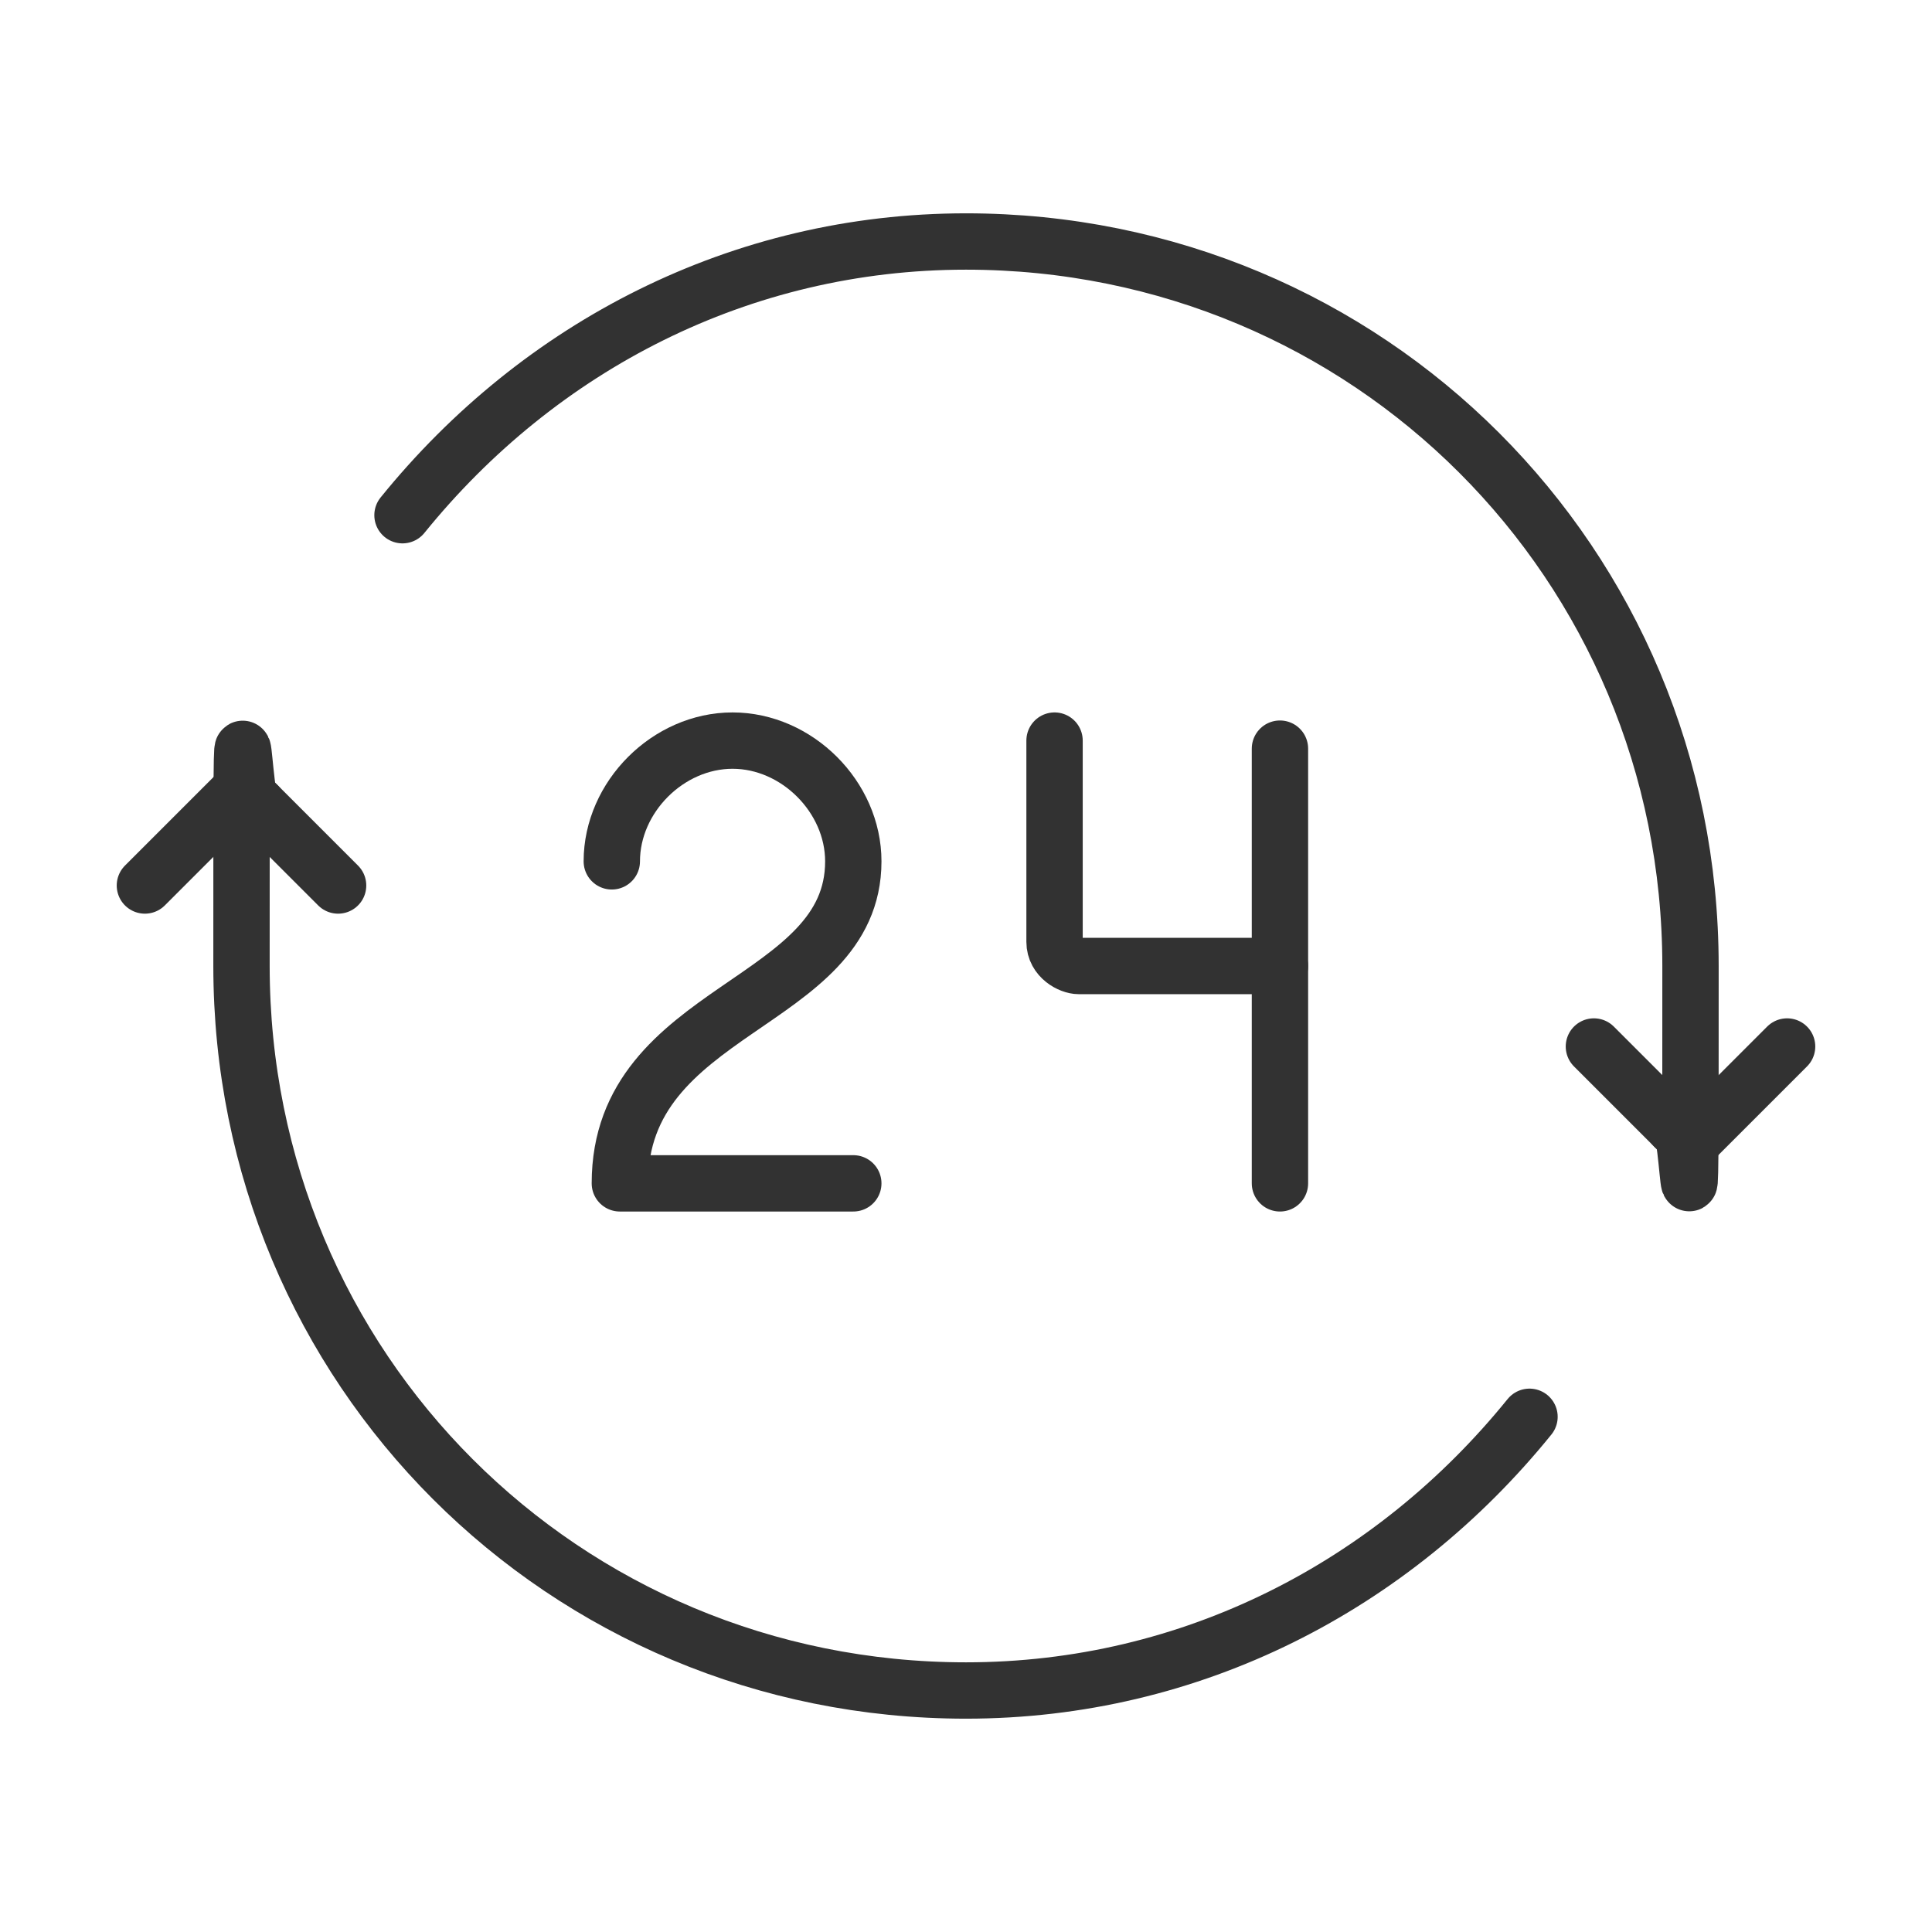 <svg viewBox="0 0 24 24" version="1.1" xmlns="http://www.w3.org/2000/svg" data-name="Layer 1" id="Layer_1">
  <defs>
    <style>
      .cls-1 {
        stroke: #323232;
        stroke-linecap: round;
        stroke-linejoin: round;
        stroke-width: .7px;
      }

      .cls-1, .cls-2 {
        fill: none;
      }

      .cls-2 {
        stroke-width: 0px;
      }
    </style>
  </defs>
  <g>
    <path d="M19.8,13l1.2,1.2,1.2-1.2" class="cls-1"></path>
    <path d="M4.2,11l-1.2-1.2-1.2,1.2" class="cls-1"></path>
    <path d="M7.6,10.7c0-.8.7-1.5,1.5-1.5s1.5.7,1.5,1.5c0,1.8-2.9,1.8-2.9,4h2.9" class="cls-1"></path>
    <path d="M15.9,12h-2.5c-.1,0-.3-.1-.3-.3v-2.5" class="cls-1"></path>
    <path d="M15.9,9.3v5.4" class="cls-1"></path>
    <path d="M19,17.6c-1.7,2.1-4.2,3.4-7,3.4h0c-5,0-9-4-9-9s0-1.4.2-2" class="cls-1"></path>
    <path d="M5,6.4c1.7-2.1,4.2-3.4,7-3.4,5,0,9,4,9,9s0,1.4-.2,2" class="cls-1"></path>
  </g>
  <path d="M0,0h24v24H0V0Z" class="cls-2"></path>
</svg>